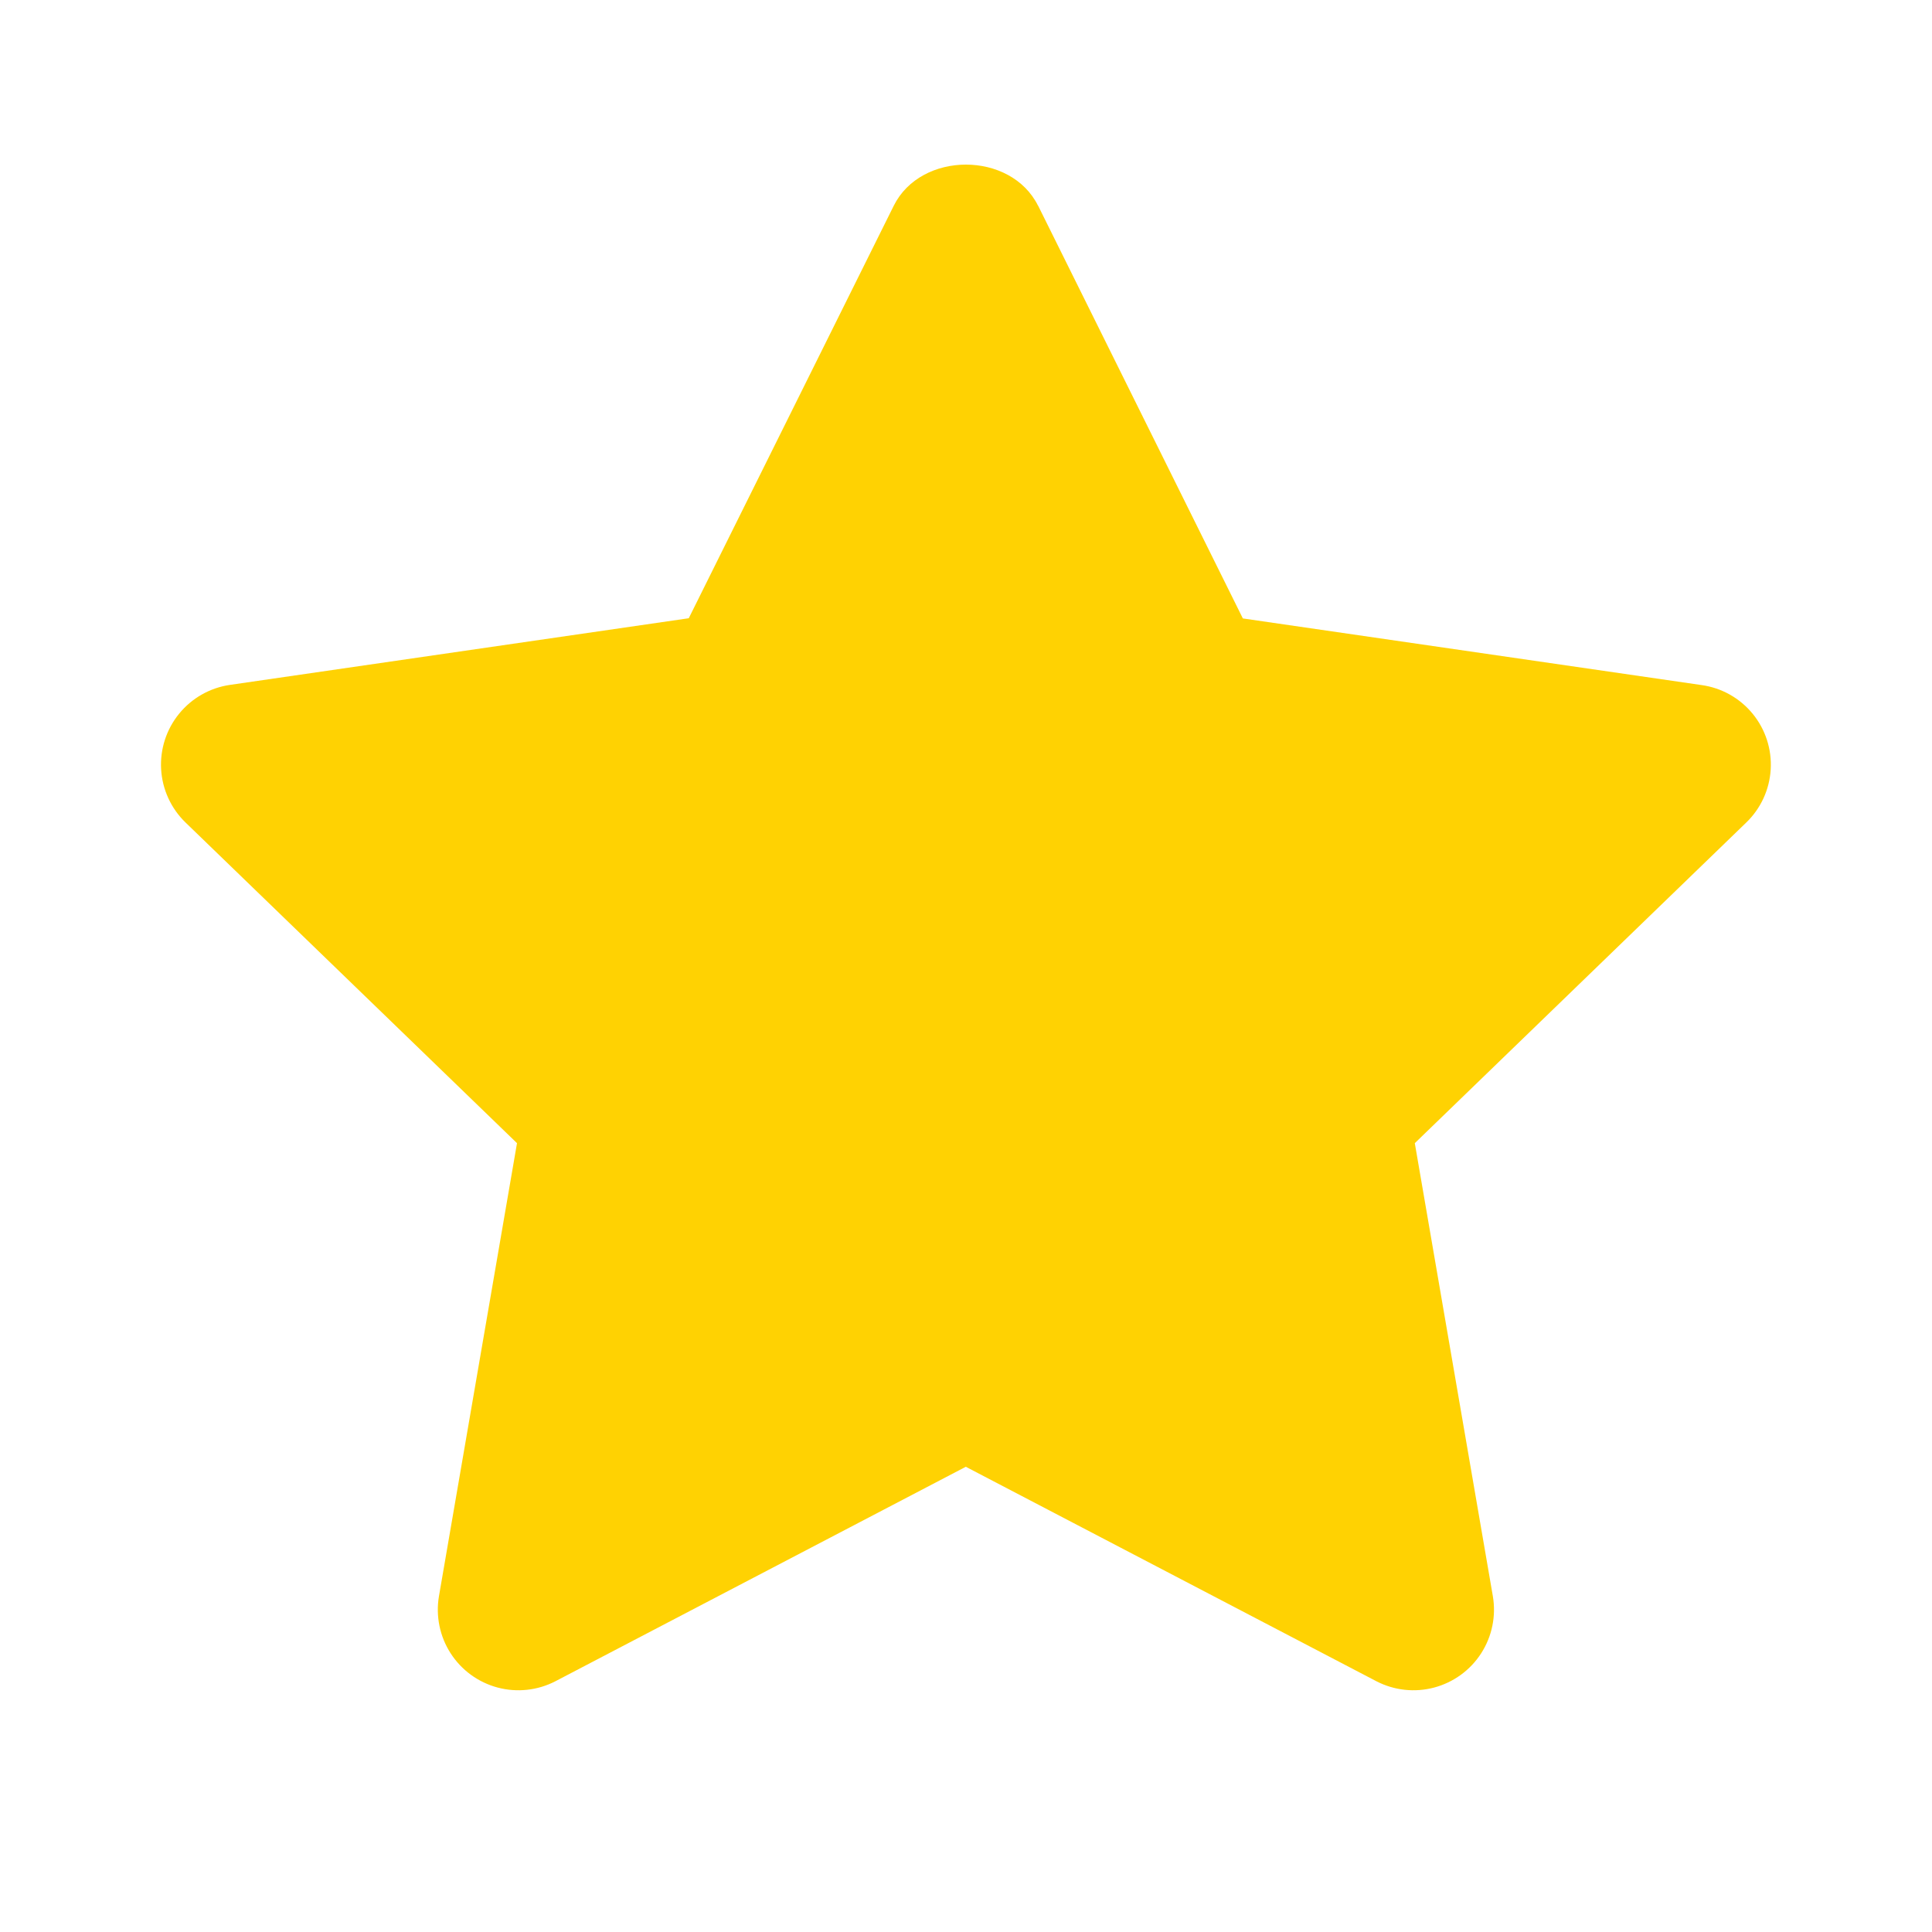 <svg width="10" height="10" viewBox="0 0 10 10" xmlns="http://www.w3.org/2000/svg">
    <defs>
        <clipPath id="84qf9u4x1a">
            <path d="M360 0v4646H0V0h360z"/>
        </clipPath>
        <clipPath id="zhja080n6b">
            <path d="M4.54.212 5.6 2.349l2.375.345a.416.416 0 0 1 .23.712L6.49 5.065l.404 2.345a.417.417 0 0 1-.603.44L4.166 6.74 2.042 7.85a.417.417 0 0 1-.603-.44l.404-2.345-1.716-1.66a.417.417 0 0 1 .23-.712l2.375-.345L3.793.213c.141-.284.606-.284.747 0z"/>
        </clipPath>
    </defs>
    <g clip-path="url(#84qf9u4x1a)" transform="translate(-16 -1136)">
        <g clip-path="url(#zhja080n6b)" transform="translate(16.833 1136.852)">
            <path fill="#FFD202" d="M0 0h8.333v7.898H0V0z"/>
        </g>
    </g>
</svg>

